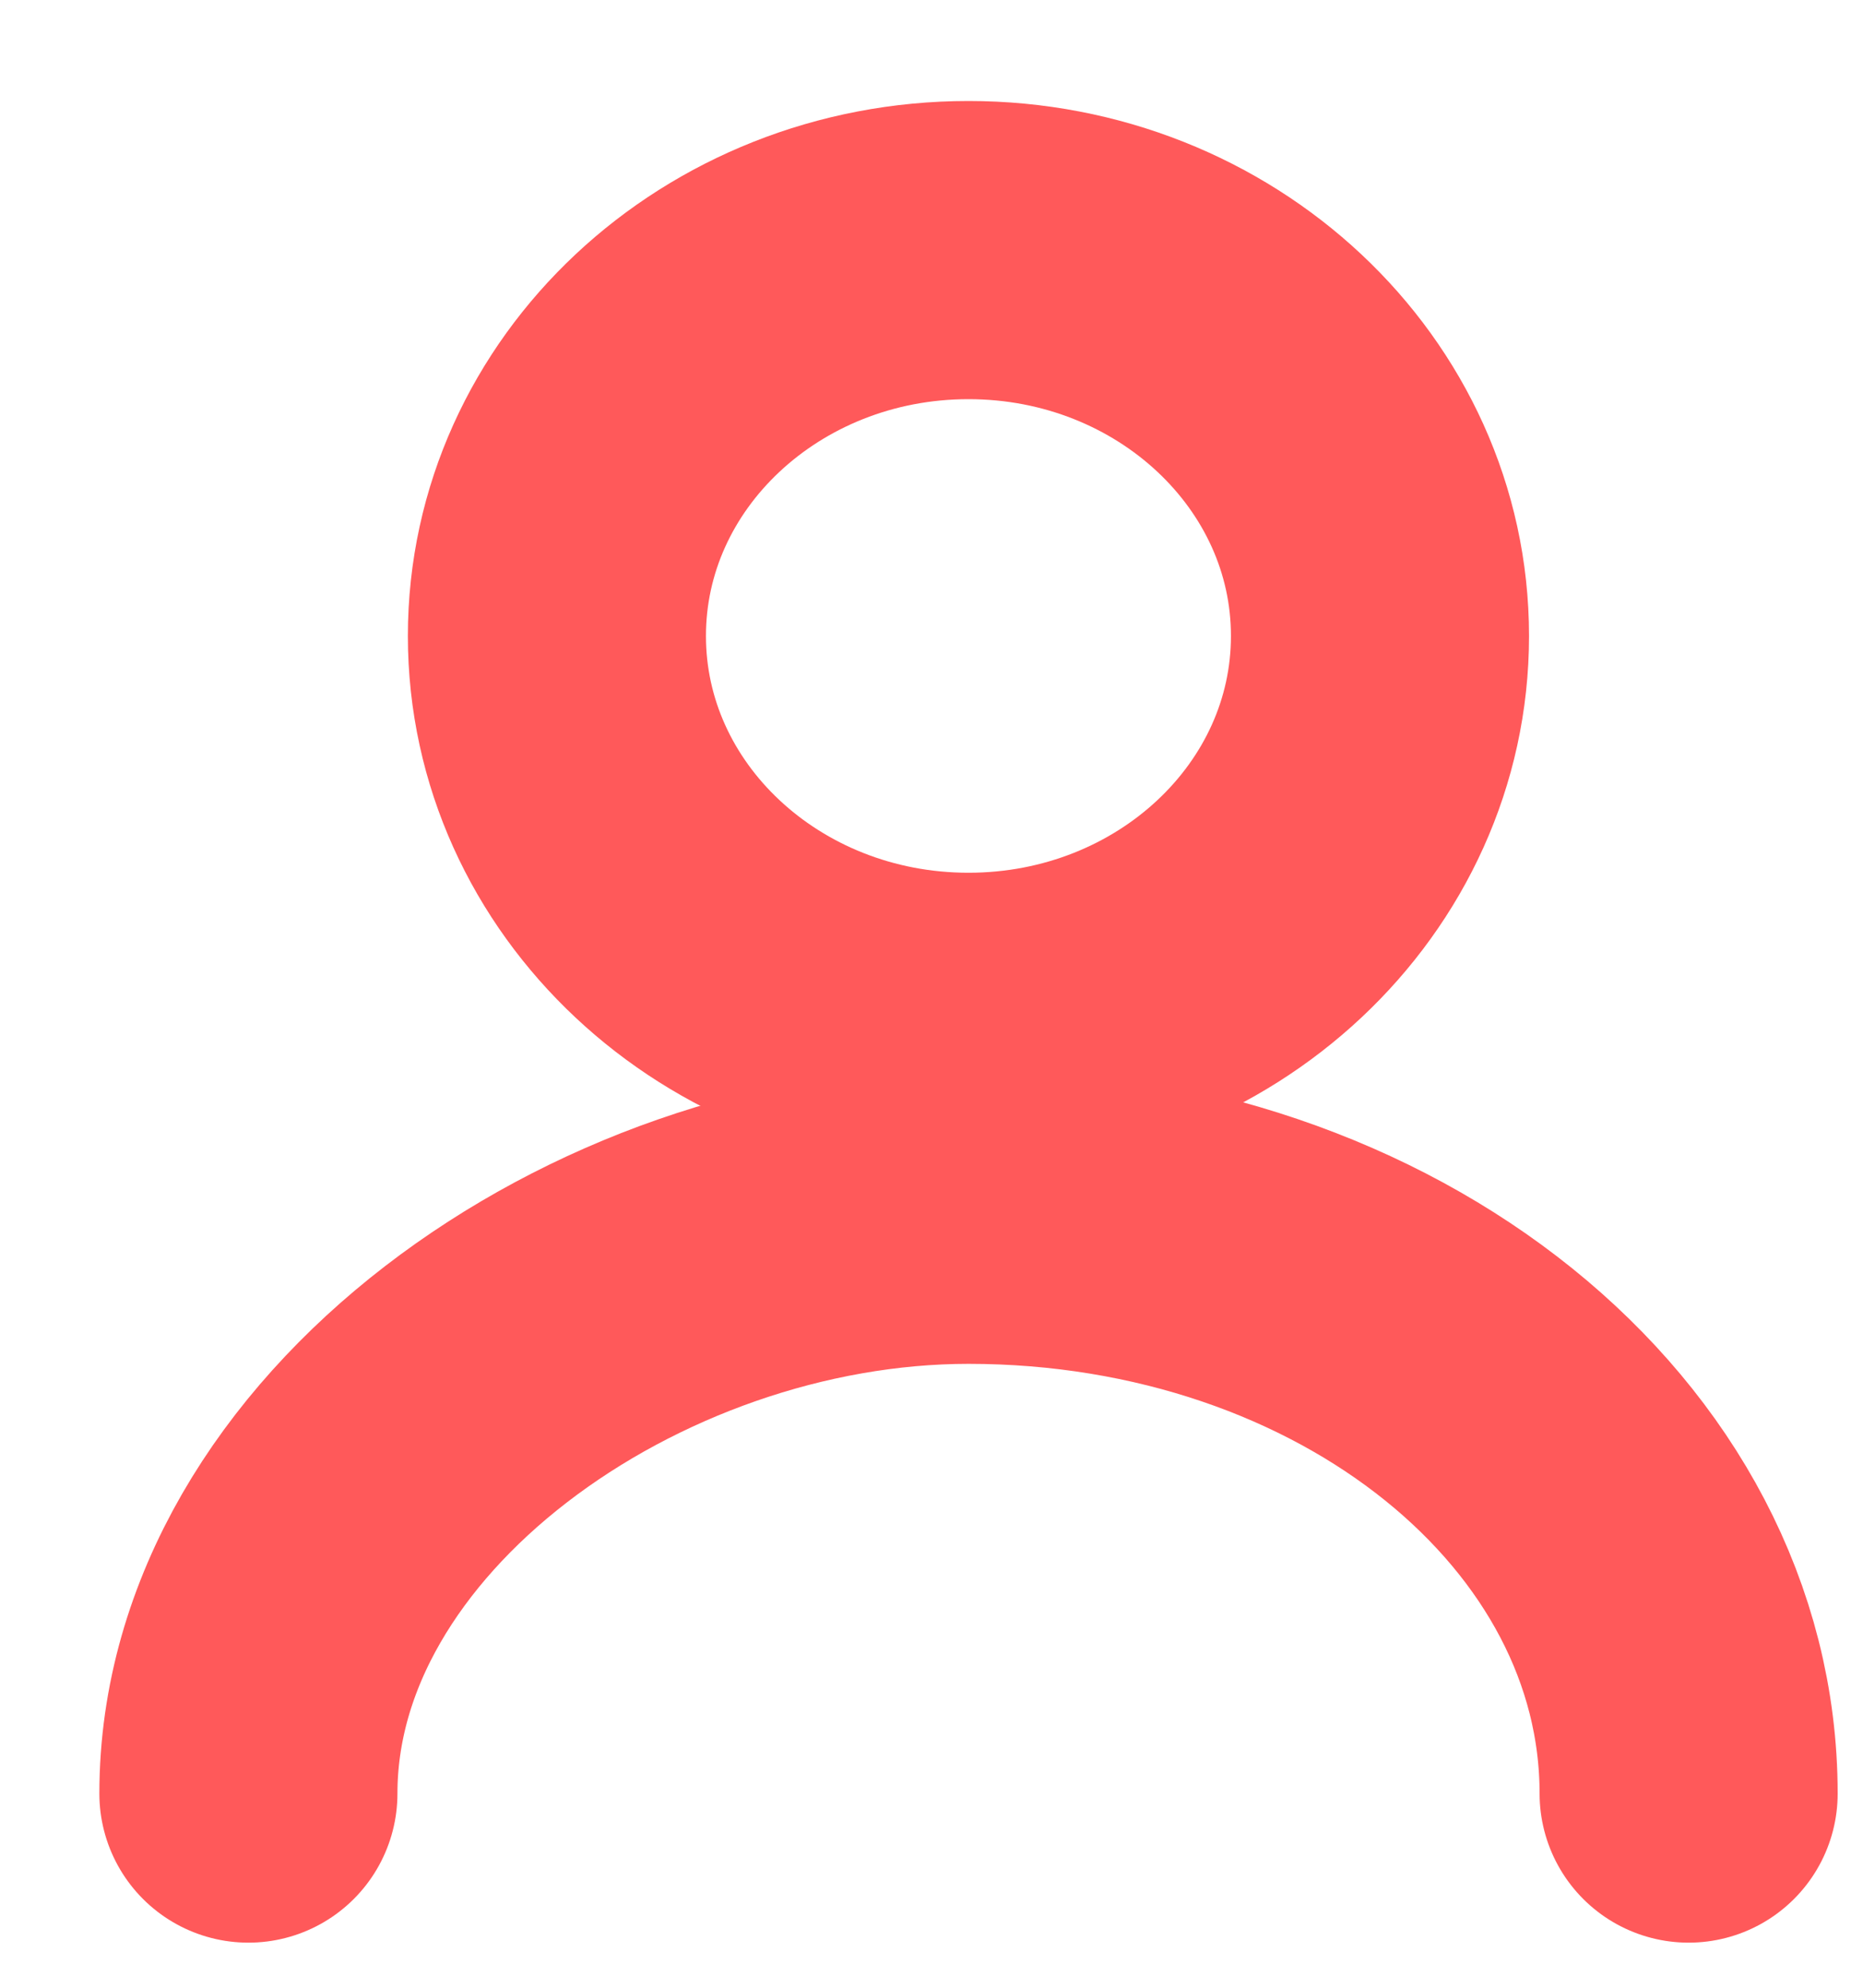 <svg width="15" height="16" viewBox="0 0 15 16" fill="none" xmlns="http://www.w3.org/2000/svg">
<path d="M2 14.437C2 11.865 4.952 9.778 7.798 9.778C11.019 9.778 13.596 11.865 13.596 14.437" stroke="#FF595A" stroke-width="2.4" stroke-linecap="round" stroke-linejoin="round"/>
<path d="M7.798 8.225C9.627 8.225 11.111 6.835 11.111 5.119C11.111 3.404 9.627 2.013 7.798 2.013C5.968 2.013 4.484 3.404 4.484 5.119C4.484 6.835 5.968 8.225 7.798 8.225Z" stroke="#FF595A" stroke-width="2.4" stroke-linecap="round" stroke-linejoin="round"/>
</svg>
